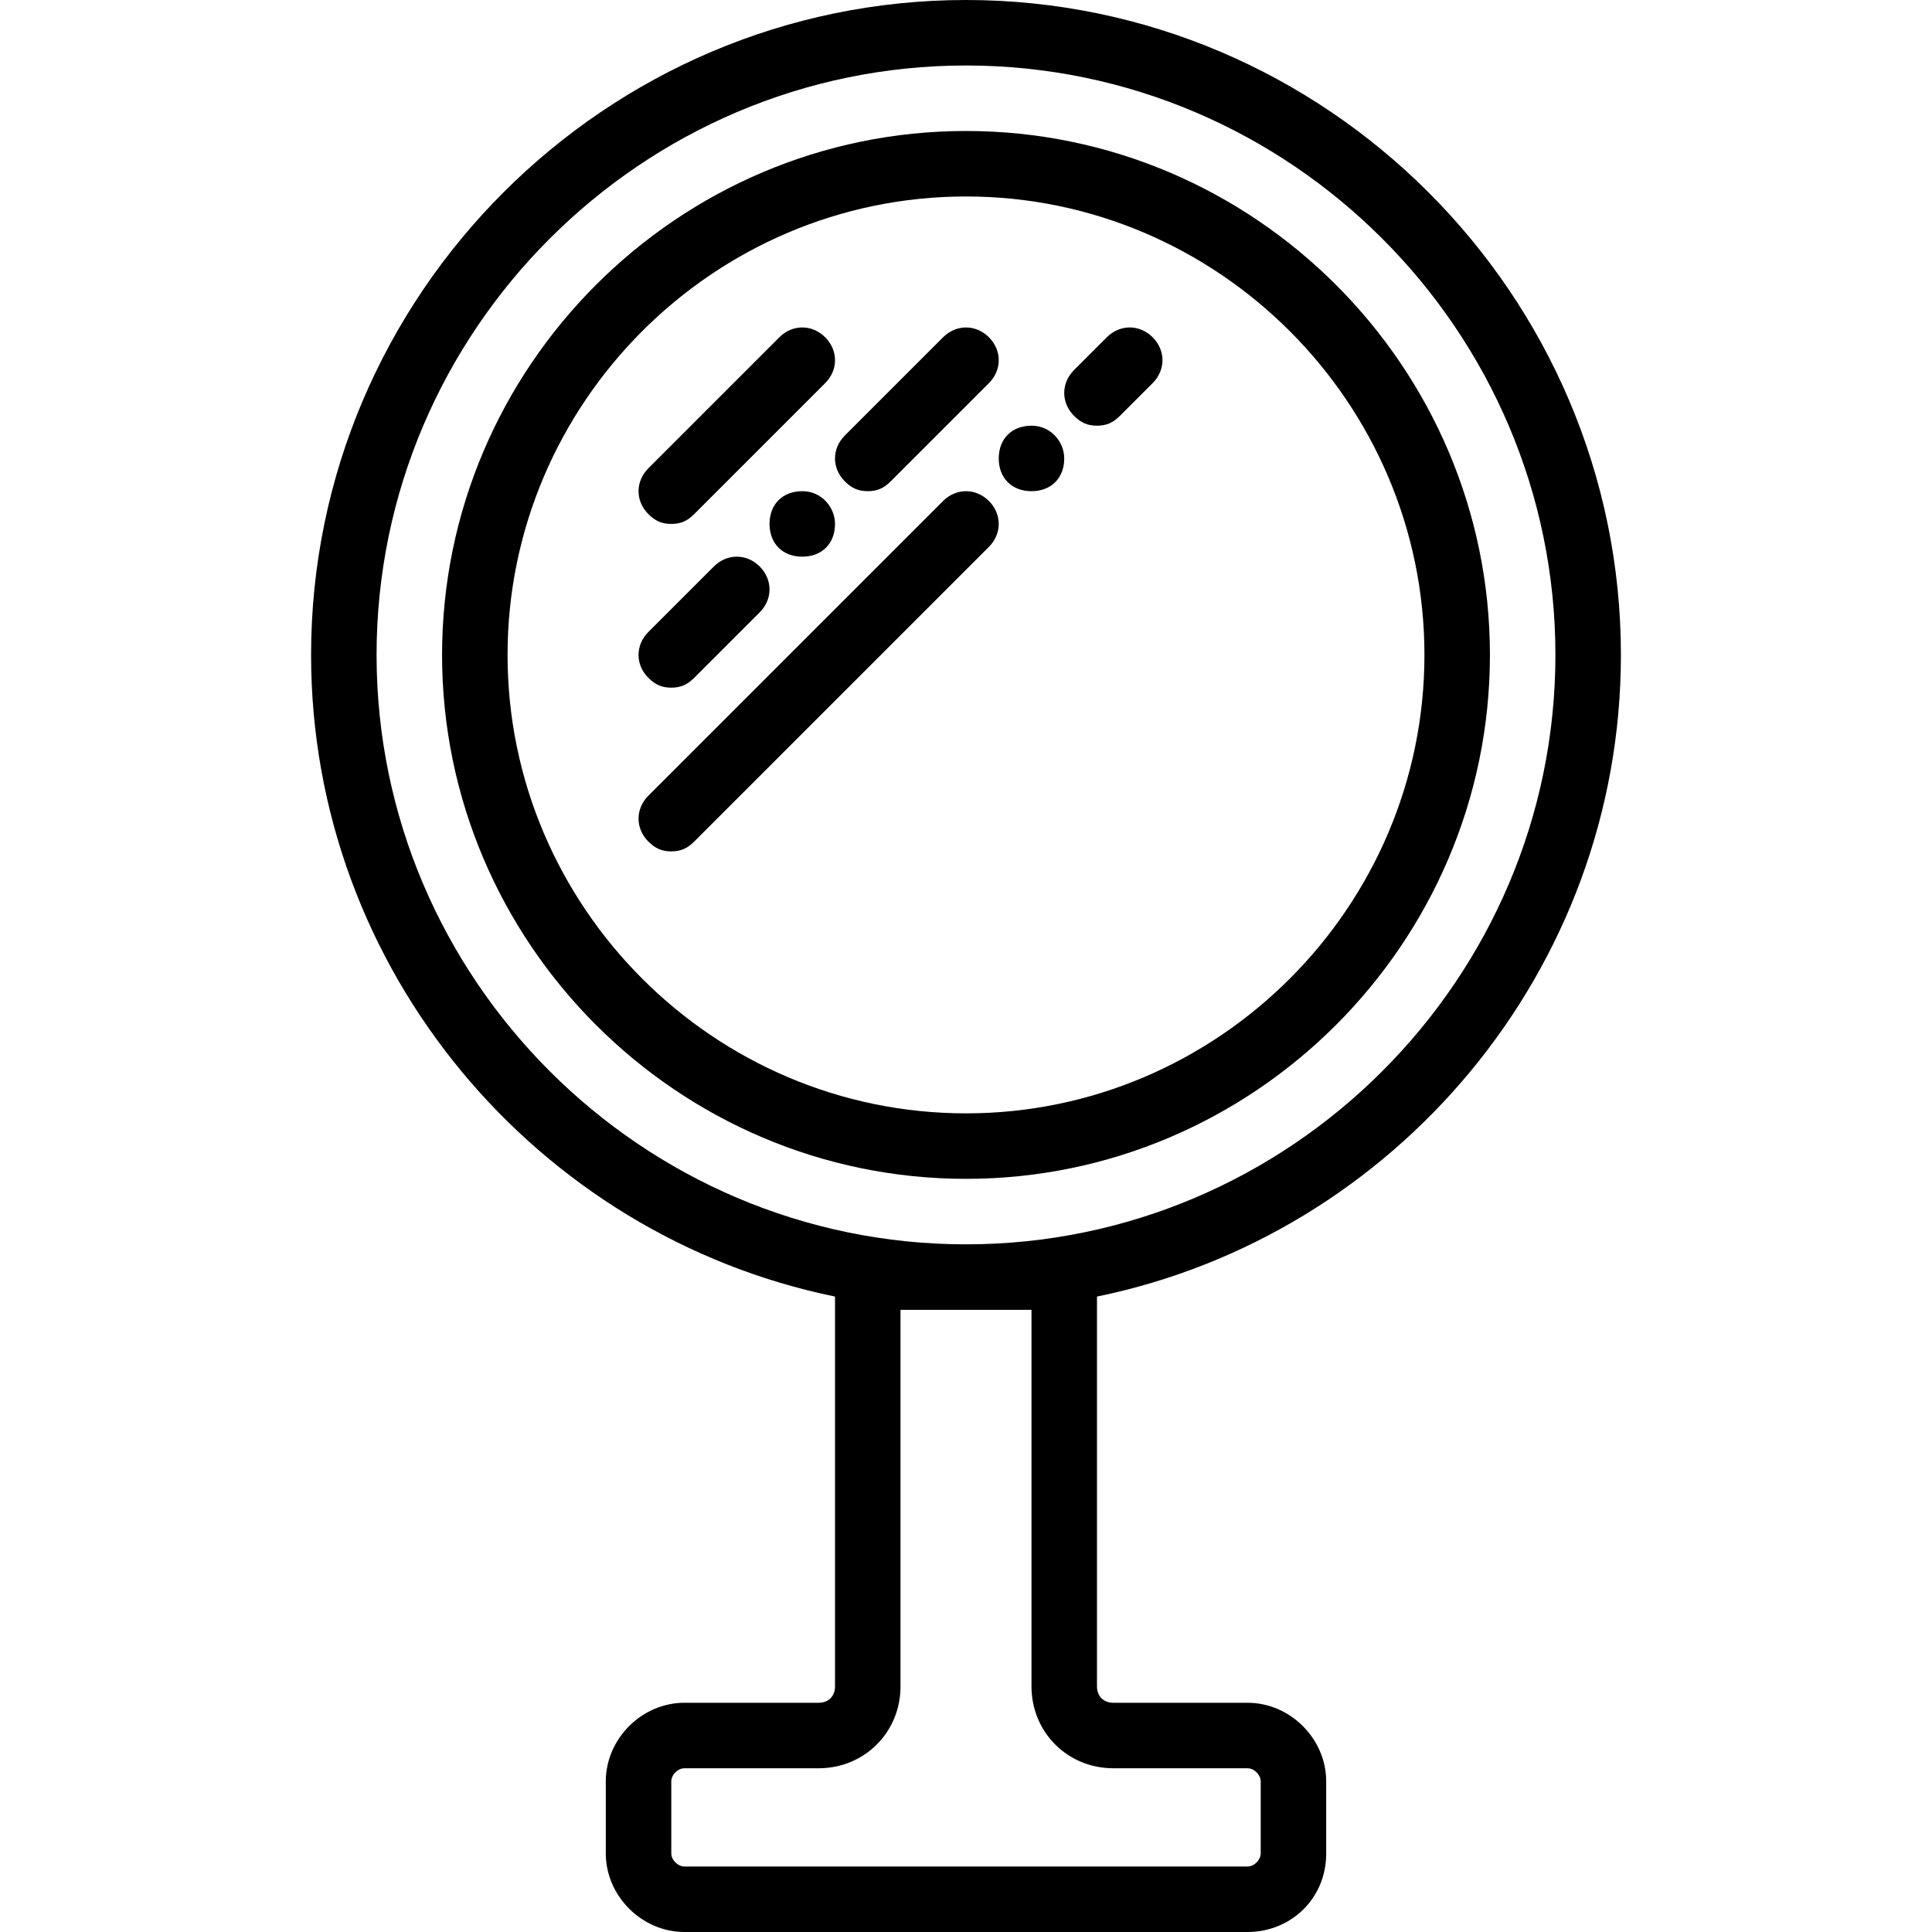 <?xml version="1.0" encoding="iso-8859-1"?>
<!-- Uploaded to: SVG Repo, www.svgrepo.com, Generator: SVG Repo Mixer Tools -->
<svg fill="#000000" height="800px" width="800px" version="1.1" id="Layer_1" xmlns="http://www.w3.org/2000/svg" xmlns:xlink="http://www.w3.org/1999/xlink" 
	 viewBox="0 0 503.467 503.467" xml:space="preserve">
<g transform="translate(1 1)">
	<g>
		<g>
			<path d="M421.4,169.667C421.4,75.8,344.6-1,250.733-1S80.067,75.8,80.067,169.667c0,82.186,58.876,151.287,136.533,167.212
				v101.588c0,2.56-1.707,4.267-4.267,4.267h-34.987c-11.093,0-20.48,9.387-20.48,20.48v18.773c0,11.093,9.387,20.48,20.48,20.48
				H324.12c11.093,0,20.48-8.533,20.48-20.48v-18.773c0-11.093-9.387-20.48-20.48-20.48h-34.987c-2.56,0-4.267-1.707-4.267-4.267
				V336.879C362.524,320.954,421.4,251.853,421.4,169.667z M97.133,169.667c0-84.48,69.12-153.6,153.6-153.6
				s153.6,69.12,153.6,153.6s-69.12,153.6-153.6,153.6S97.133,254.147,97.133,169.667z M267.8,340.333v98.133
				c0,11.947,9.387,21.333,21.333,21.333h34.987c1.707,0,3.413,1.707,3.413,3.413v18.773c0,1.707-1.707,3.413-3.413,3.413H177.347
				c-1.707,0-3.413-1.707-3.413-3.413v-18.773c0-1.707,1.707-3.413,3.413-3.413h34.987c11.947,0,21.333-9.387,21.333-21.333v-98.133
				H267.8z"/>
			<path d="M387.267,169.667c0-75.093-61.44-136.533-136.533-136.533S114.2,94.573,114.2,169.667S175.64,306.2,250.733,306.2
				S387.267,244.76,387.267,169.667z M131.267,169.667c0-65.707,53.76-119.467,119.467-119.467S370.2,103.96,370.2,169.667
				s-53.76,119.467-119.467,119.467S131.267,235.373,131.267,169.667z"/>
			<path d="M173.933,135.533c2.56,0,4.267-0.853,5.973-2.56L214.04,98.84c3.413-3.413,3.413-8.533,0-11.947s-8.533-3.413-11.947,0
				l-34.133,34.133c-3.413,3.413-3.413,8.533,0,11.947C169.667,134.68,171.373,135.533,173.933,135.533z"/>
			<path d="M173.933,178.2c2.56,0,4.267-0.853,5.973-2.56l17.067-17.067c3.413-3.413,3.413-8.533,0-11.947s-8.533-3.413-11.947,0
				l-17.067,17.067c-3.413,3.413-3.413,8.533,0,11.947C169.667,177.347,171.373,178.2,173.933,178.2z"/>
			<path d="M225.133,127c2.56,0,4.267-0.853,5.973-2.56l25.6-25.6c3.413-3.413,3.413-8.533,0-11.947s-8.533-3.413-11.947,0
				l-25.6,25.6c-3.413,3.413-3.413,8.533,0,11.947C220.867,126.147,222.573,127,225.133,127z"/>
			<path d="M256.707,129.56c-3.413-3.413-8.533-3.413-11.947,0l-76.8,76.8c-3.413,3.413-3.413,8.533,0,11.947
				c1.707,1.707,3.413,2.56,5.973,2.56s4.267-0.853,5.973-2.56l76.8-76.8C260.12,138.093,260.12,132.973,256.707,129.56z"/>
			<path d="M284.867,109.933c2.56,0,4.267-0.853,5.973-2.56l8.533-8.533c3.413-3.413,3.413-8.533,0-11.947s-8.533-3.413-11.947,0
				l-8.533,8.533c-3.413,3.413-3.413,8.533,0,11.947C280.6,109.08,282.307,109.933,284.867,109.933z"/>
			<path d="M208.067,127c-5.12,0-8.533,3.413-8.533,8.533s3.413,8.533,8.533,8.533s8.533-3.413,8.533-8.533
				C216.6,131.267,213.187,127,208.067,127z"/>
			<path d="M267.8,127c5.12,0,8.533-3.413,8.533-8.533c0-4.267-3.413-8.533-8.533-8.533s-8.533,3.413-8.533,8.533
				S262.68,127,267.8,127z"/>
		</g>
	</g>
</g>
</svg>